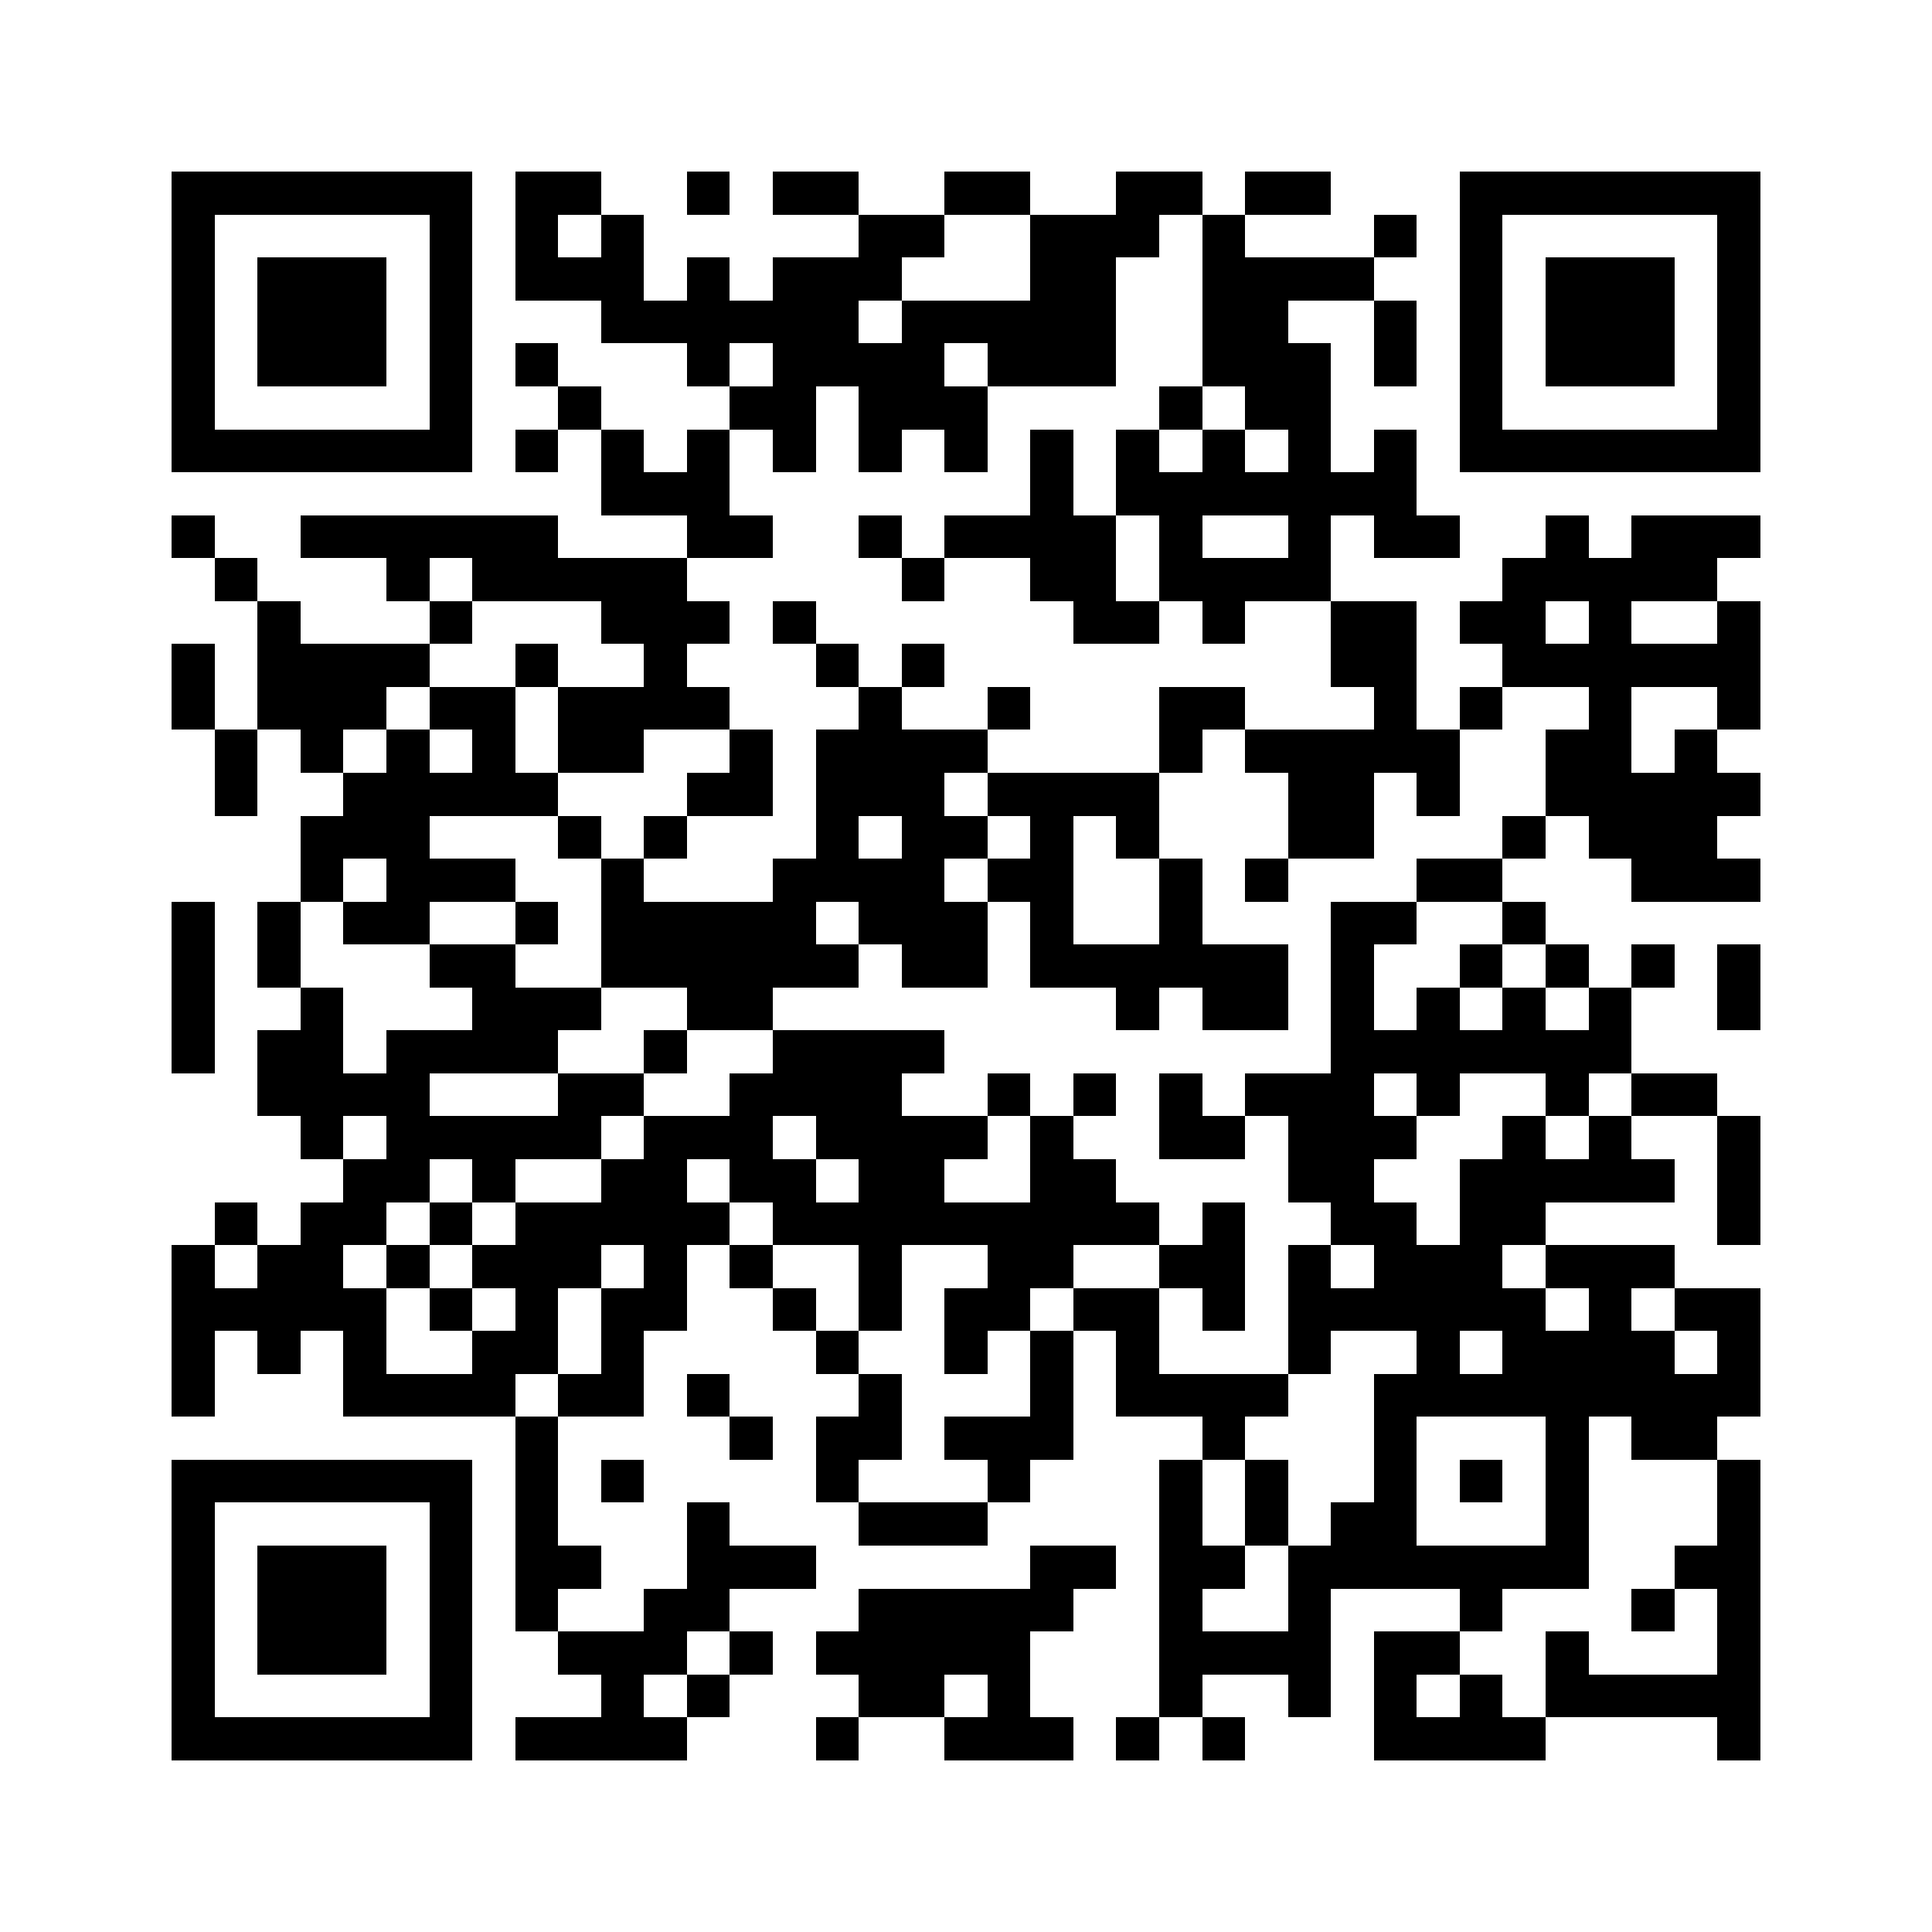 <?xml version="1.0" encoding="utf-8"?><!DOCTYPE svg PUBLIC "-//W3C//DTD SVG 1.1//EN" "http://www.w3.org/Graphics/SVG/1.1/DTD/svg11.dtd"><svg xmlns="http://www.w3.org/2000/svg" viewBox="0 0 45 45" shape-rendering="crispEdges"><path fill="#ffffff" d="M0 0h45v45H0z"/><path stroke="#000000" d="M4 4.5h7m1 0h2m2 0h1m1 0h2m2 0h2m2 0h2m1 0h2m3 0h7M4 5.5h1m5 0h1m1 0h1m1 0h1m5 0h2m2 0h3m1 0h1m3 0h1m1 0h1m5 0h1M4 6.5h1m1 0h3m1 0h1m1 0h3m1 0h1m1 0h3m3 0h2m2 0h4m2 0h1m1 0h3m1 0h1M4 7.5h1m1 0h3m1 0h1m3 0h6m1 0h5m2 0h2m2 0h1m1 0h1m1 0h3m1 0h1M4 8.5h1m1 0h3m1 0h1m1 0h1m3 0h1m1 0h4m1 0h3m2 0h3m1 0h1m1 0h1m1 0h3m1 0h1M4 9.5h1m5 0h1m2 0h1m3 0h2m1 0h3m4 0h1m1 0h2m3 0h1m5 0h1M4 10.5h7m1 0h1m1 0h1m1 0h1m1 0h1m1 0h1m1 0h1m1 0h1m1 0h1m1 0h1m1 0h1m1 0h1m1 0h7M14 11.5h3m7 0h1m1 0h7M4 12.5h1m2 0h6m3 0h2m2 0h1m1 0h4m1 0h1m2 0h1m1 0h2m2 0h1m1 0h3M5 13.5h1m3 0h1m1 0h5m5 0h1m2 0h2m1 0h4m4 0h5M6 14.5h1m3 0h1m3 0h3m1 0h1m6 0h2m1 0h1m2 0h2m1 0h2m1 0h1m2 0h1M4 15.5h1m1 0h4m2 0h1m2 0h1m3 0h1m1 0h1m9 0h2m2 0h6M4 16.5h1m1 0h3m1 0h2m1 0h4m3 0h1m2 0h1m3 0h2m3 0h1m1 0h1m2 0h1m2 0h1M5 17.5h1m1 0h1m1 0h1m1 0h1m1 0h2m2 0h1m1 0h4m4 0h1m1 0h5m2 0h2m1 0h1M5 18.5h1m2 0h5m3 0h2m1 0h3m1 0h4m3 0h2m1 0h1m2 0h5M7 19.5h3m3 0h1m1 0h1m3 0h1m1 0h2m1 0h1m1 0h1m3 0h2m3 0h1m1 0h3M7 20.5h1m1 0h3m2 0h1m3 0h4m1 0h2m2 0h1m1 0h1m3 0h2m3 0h3M4 21.5h1m1 0h1m1 0h2m2 0h1m1 0h5m1 0h3m1 0h1m2 0h1m3 0h2m2 0h1M4 22.5h1m1 0h1m3 0h2m2 0h6m1 0h2m1 0h6m1 0h1m2 0h1m1 0h1m1 0h1m1 0h1M4 23.5h1m2 0h1m3 0h3m2 0h2m8 0h1m1 0h2m1 0h1m1 0h1m1 0h1m1 0h1m2 0h1M4 24.5h1m1 0h2m1 0h4m2 0h1m2 0h4m9 0h7M6 25.5h4m3 0h2m2 0h4m2 0h1m1 0h1m1 0h1m1 0h3m1 0h1m2 0h1m1 0h2M7 26.5h1m1 0h5m1 0h3m1 0h4m1 0h1m2 0h2m1 0h3m2 0h1m1 0h1m2 0h1M8 27.5h2m1 0h1m2 0h2m1 0h2m1 0h2m2 0h2m4 0h2m2 0h5m1 0h1M5 28.5h1m1 0h2m1 0h1m1 0h5m1 0h9m1 0h1m2 0h2m1 0h2m4 0h1M4 29.5h1m1 0h2m1 0h1m1 0h3m1 0h1m1 0h1m2 0h1m2 0h2m2 0h2m1 0h1m1 0h3m1 0h3M4 30.5h5m1 0h1m1 0h1m1 0h2m2 0h1m1 0h1m1 0h2m1 0h2m1 0h1m1 0h6m1 0h1m1 0h2M4 31.5h1m1 0h1m1 0h1m2 0h2m1 0h1m4 0h1m2 0h1m1 0h1m1 0h1m3 0h1m2 0h1m1 0h4m1 0h1M4 32.5h1m3 0h4m1 0h2m1 0h1m3 0h1m3 0h1m1 0h4m2 0h9M12 33.5h1m4 0h1m1 0h2m1 0h3m3 0h1m3 0h1m3 0h1m1 0h2M4 34.5h7m1 0h1m1 0h1m4 0h1m3 0h1m3 0h1m1 0h1m2 0h1m1 0h1m1 0h1m3 0h1M4 35.5h1m5 0h1m1 0h1m3 0h1m3 0h3m4 0h1m1 0h1m1 0h2m3 0h1m3 0h1M4 36.5h1m1 0h3m1 0h1m1 0h2m2 0h3m5 0h2m1 0h2m1 0h7m2 0h2M4 37.5h1m1 0h3m1 0h1m1 0h1m2 0h2m3 0h5m2 0h1m2 0h1m3 0h1m3 0h1m1 0h1M4 38.5h1m1 0h3m1 0h1m2 0h3m1 0h1m1 0h5m3 0h4m1 0h2m2 0h1m3 0h1M4 39.5h1m5 0h1m3 0h1m1 0h1m3 0h2m1 0h1m3 0h1m2 0h1m1 0h1m1 0h1m1 0h5M4 40.5h7m1 0h4m3 0h1m2 0h3m1 0h1m1 0h1m3 0h4m4 0h1"/></svg>
